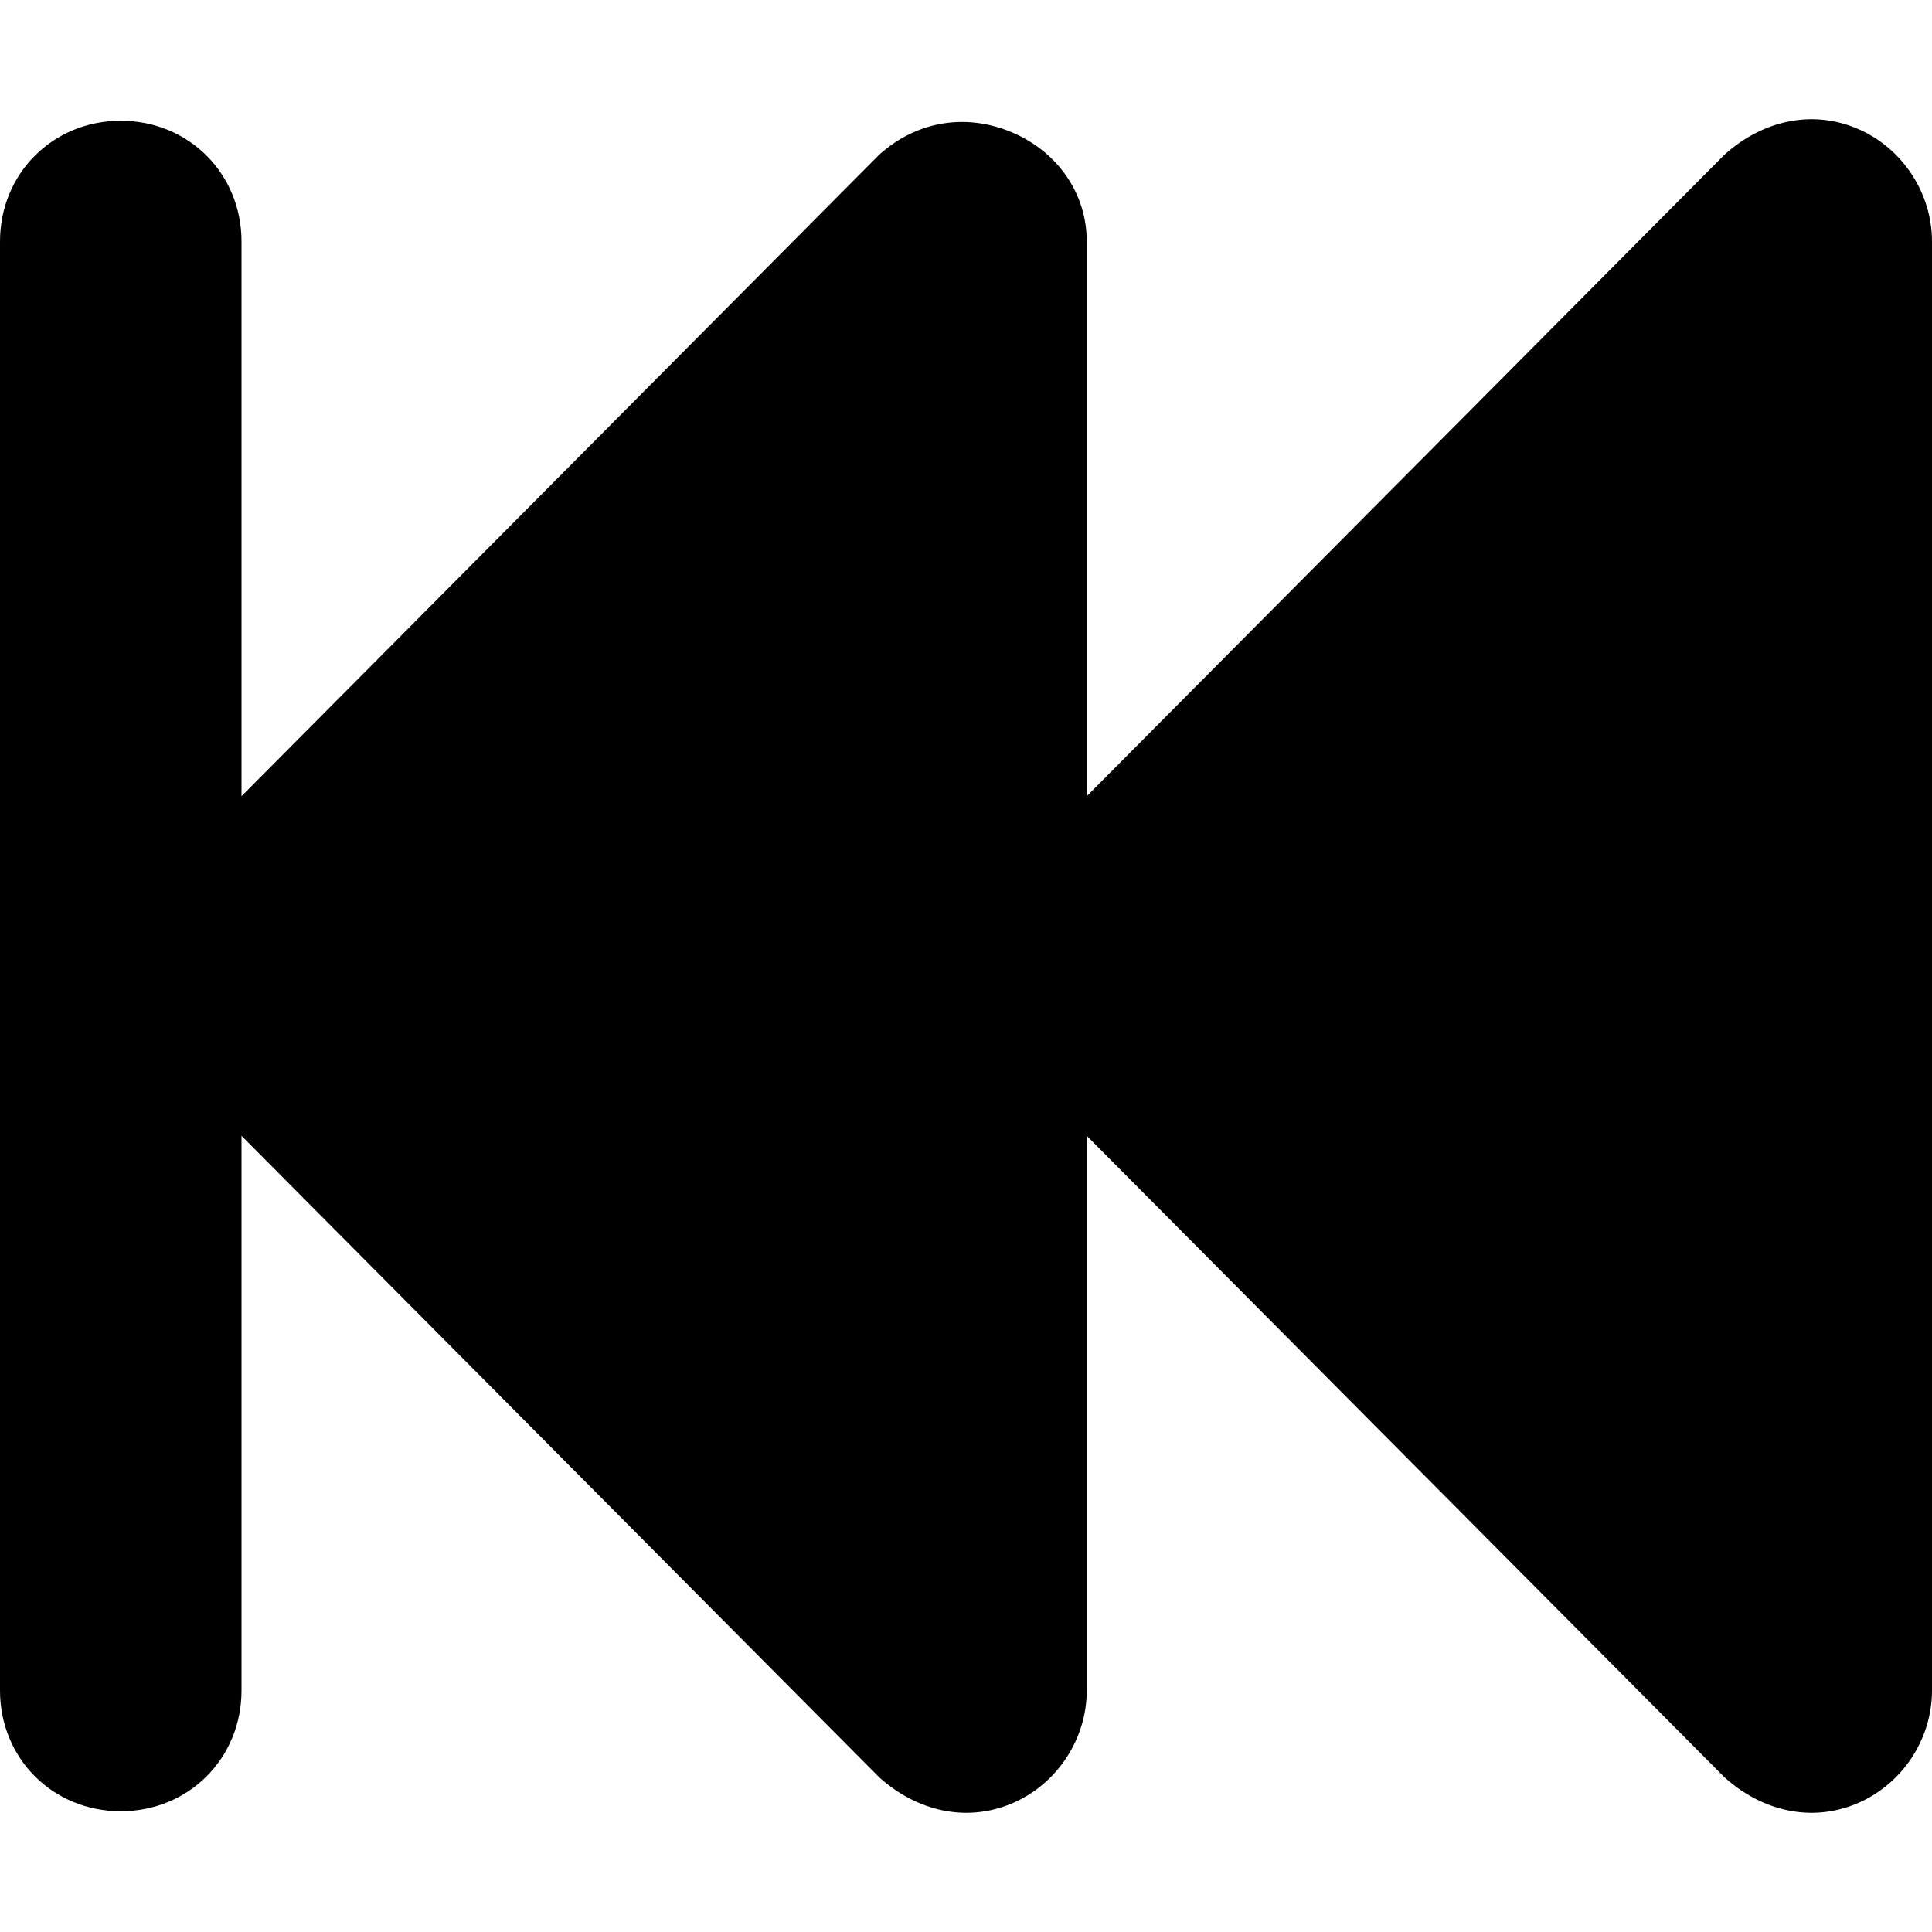 <svg xmlns="http://www.w3.org/2000/svg" width="512.0" height="512.0" viewBox="0 0 512.0 512.0">
  <path d="M 492.0,478.0 C 480.0,483.0 467.0,480.0 457.0,471.0 L 288.0,301.0 L 288.0,448.0 C 288.0,461.0 280.0,473.0 268.0,478.0 C 256.0,483.0 243.0,480.0 233.0,471.0 L 64.0,301.0 L 64.0,448.0 C 64.0,466.0 50.0,480.0 32.0,480.0 C 14.0,480.0 0.0,466.0 0.0,448.0 L 0.0,64 C 0.0,46 14.0,32 32.0,32 C 50.0,32 64.0,46 64.0,64 L 64.0,211 L 233.0,41 C 243.0,32 256.0,30 268.0,35 C 280.0,40 288.0,51 288.0,64 L 288.0,211 L 457.0,41 C 467.0,32 480.0,29 492.0,34 C 504.0,39 512.0,51 512.0,64 L 512.0,448.0 C 512.0,461.0 504.0,473.0 492.0,478.0" />
</svg>